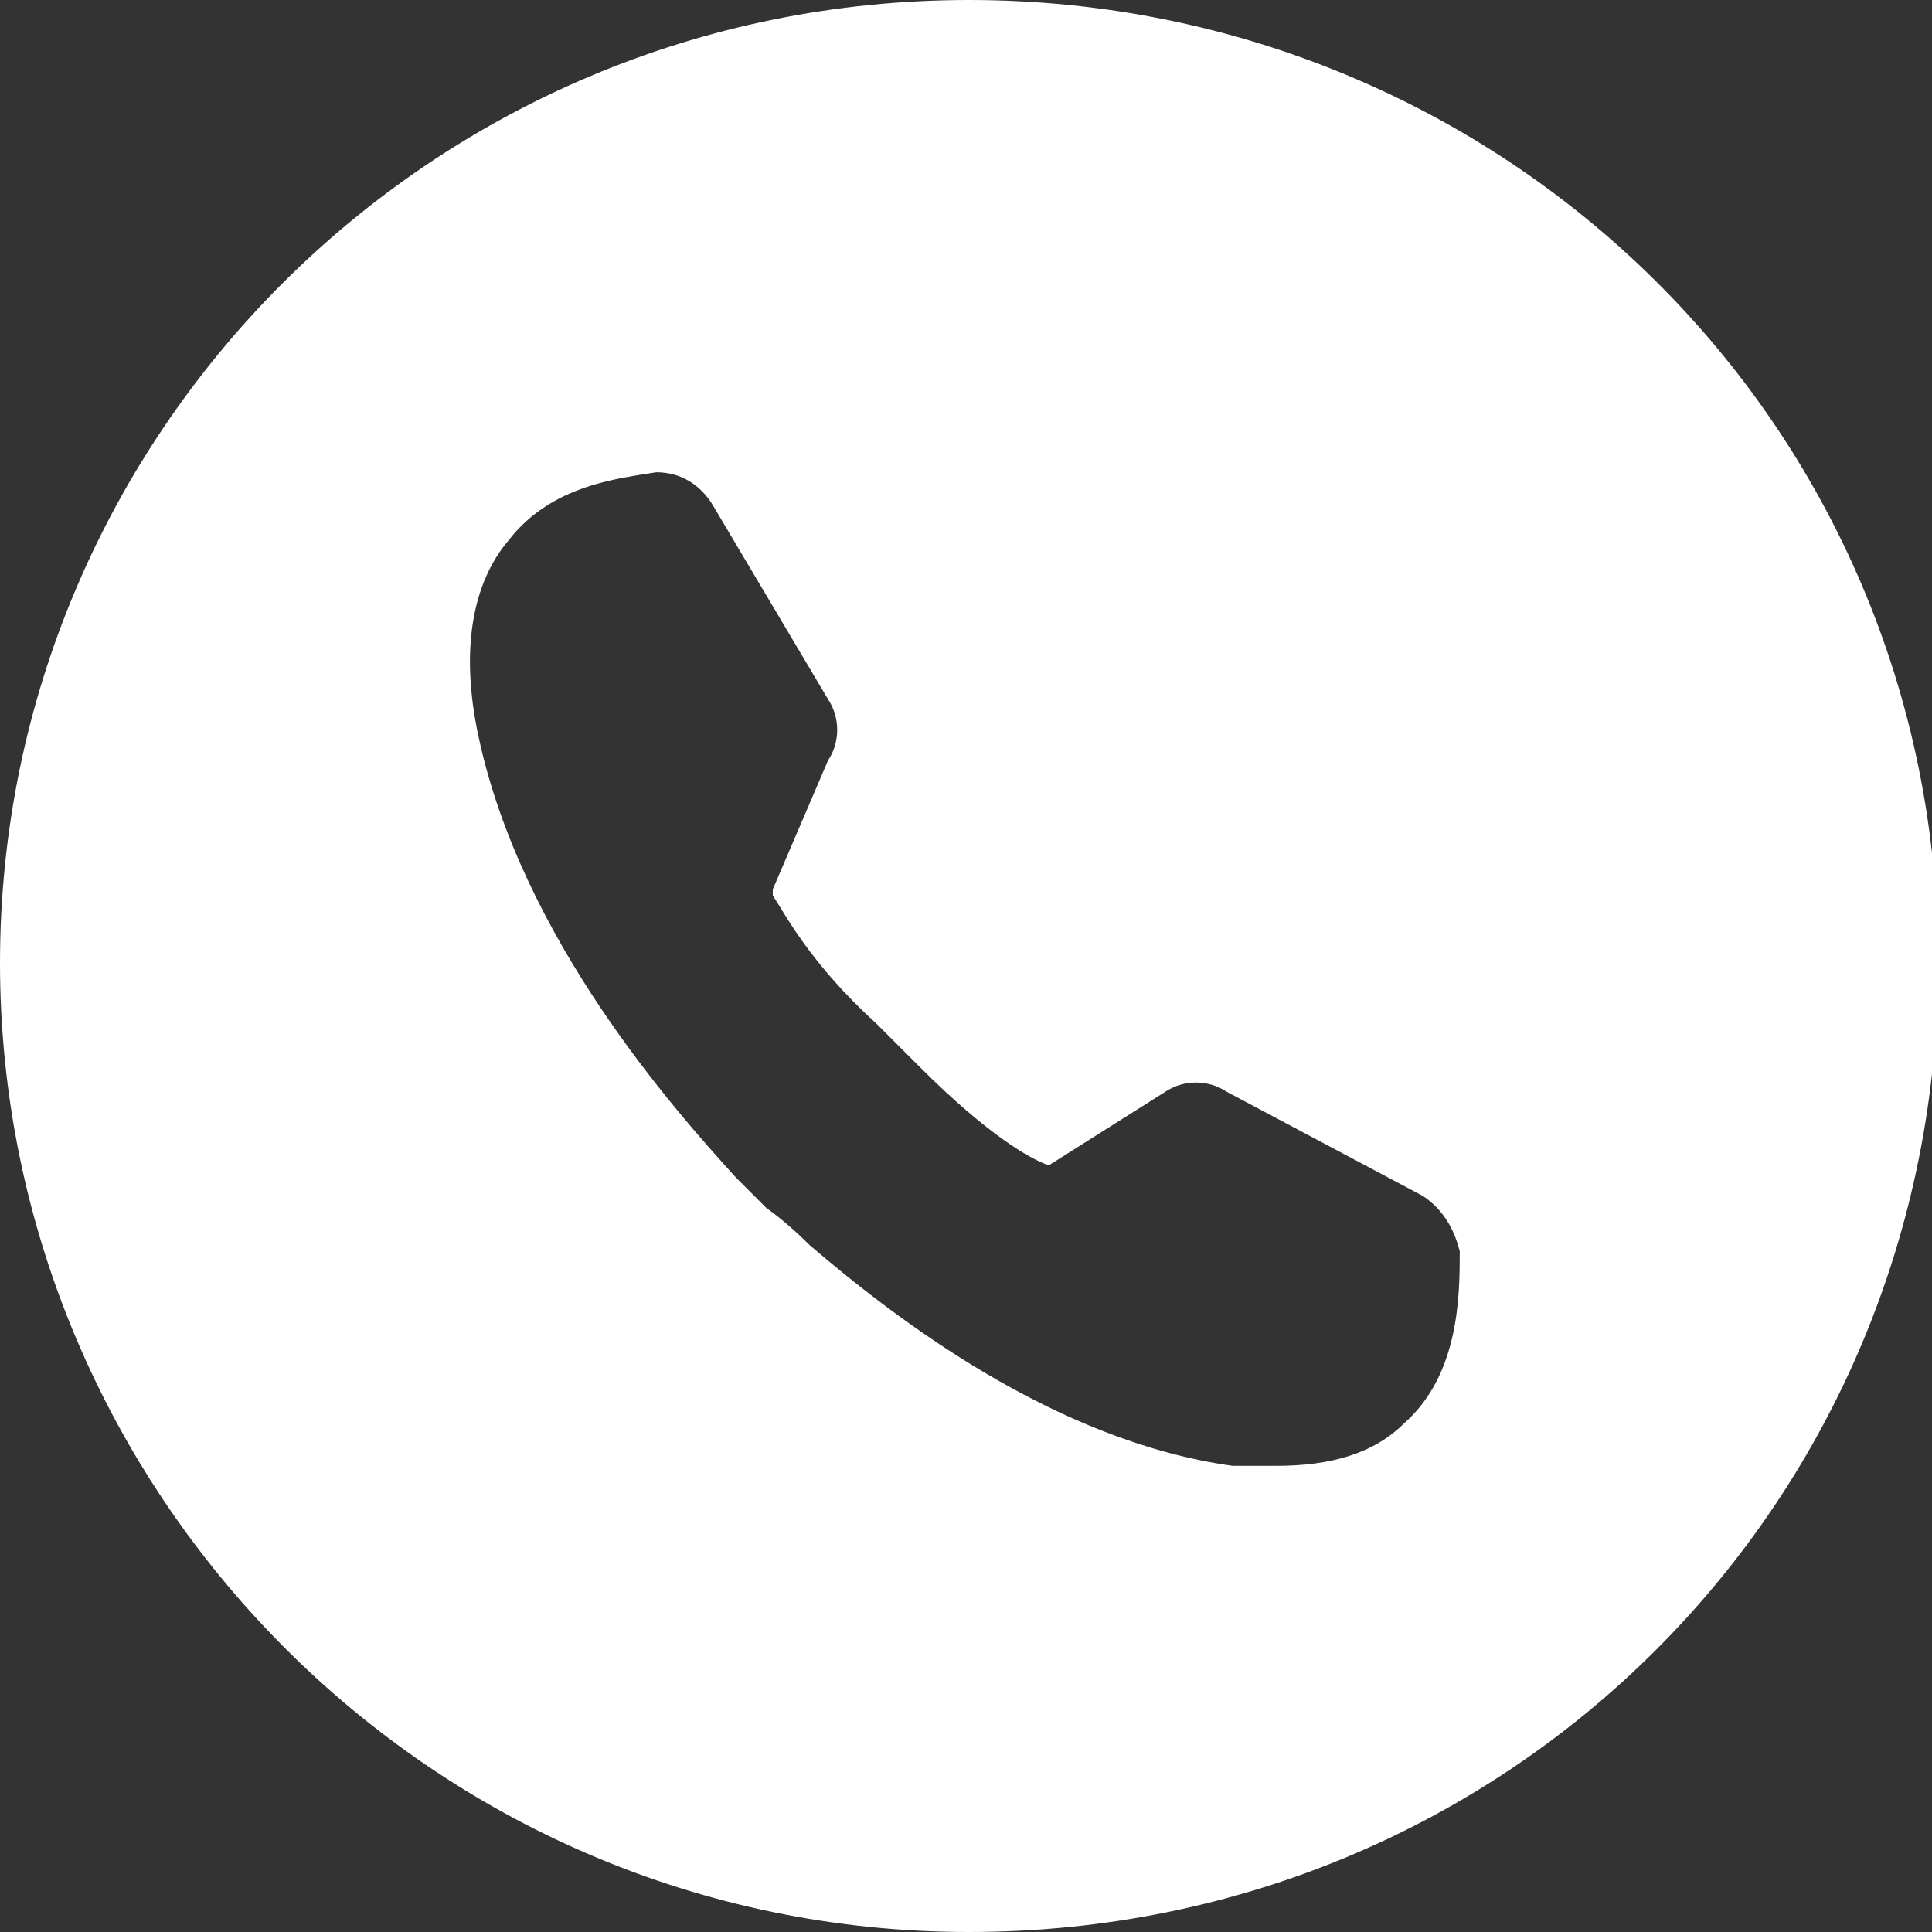 <?xml version="1.0" encoding="UTF-8"?> <svg xmlns="http://www.w3.org/2000/svg" id="_Слой_2" version="1.1" viewBox="0 0 31.5 31.5"><rect x="0" y="0" width="31.5" height="31.5" fill="#333333" stroke="none"/><defs><style> .st0 { fill: #fff; } </style></defs><g id="_Слой_1-2"><path class="st0" d="M15.8,0C7,0,0,7.1,0,15.7s7,15.8,15.8,15.8,15.8-7,15.8-15.8S24.5,0,15.8,0ZM22.9,23.2c-.5.5-1.2.7-2.1.7s-.5,0-.7,0c-2.9-.4-5.5-2.4-6.9-3.6-.4-.4-.7-.6-.7-.6,0,0-.2-.2-.5-.5-1-1.1-3.5-3.9-4.2-7.2-.3-1.4-.1-2.5.5-3.2.7-.9,1.8-1,2.4-1.1.4,0,.7.2.9.5l1.9,3.2c.2.3.2.7,0,1l-.9,2.1s0,0,0,.1c.2.3.6,1.1,1.7,2.1l.7.7c1.1,1.1,1.8,1.5,2.1,1.6l1.9-1.2c.3-.2.7-.2,1,0l3.2,1.7c.3.2.5.5.6.9h0c0,.7,0,2-.9,2.8Z"></path></g></svg> 